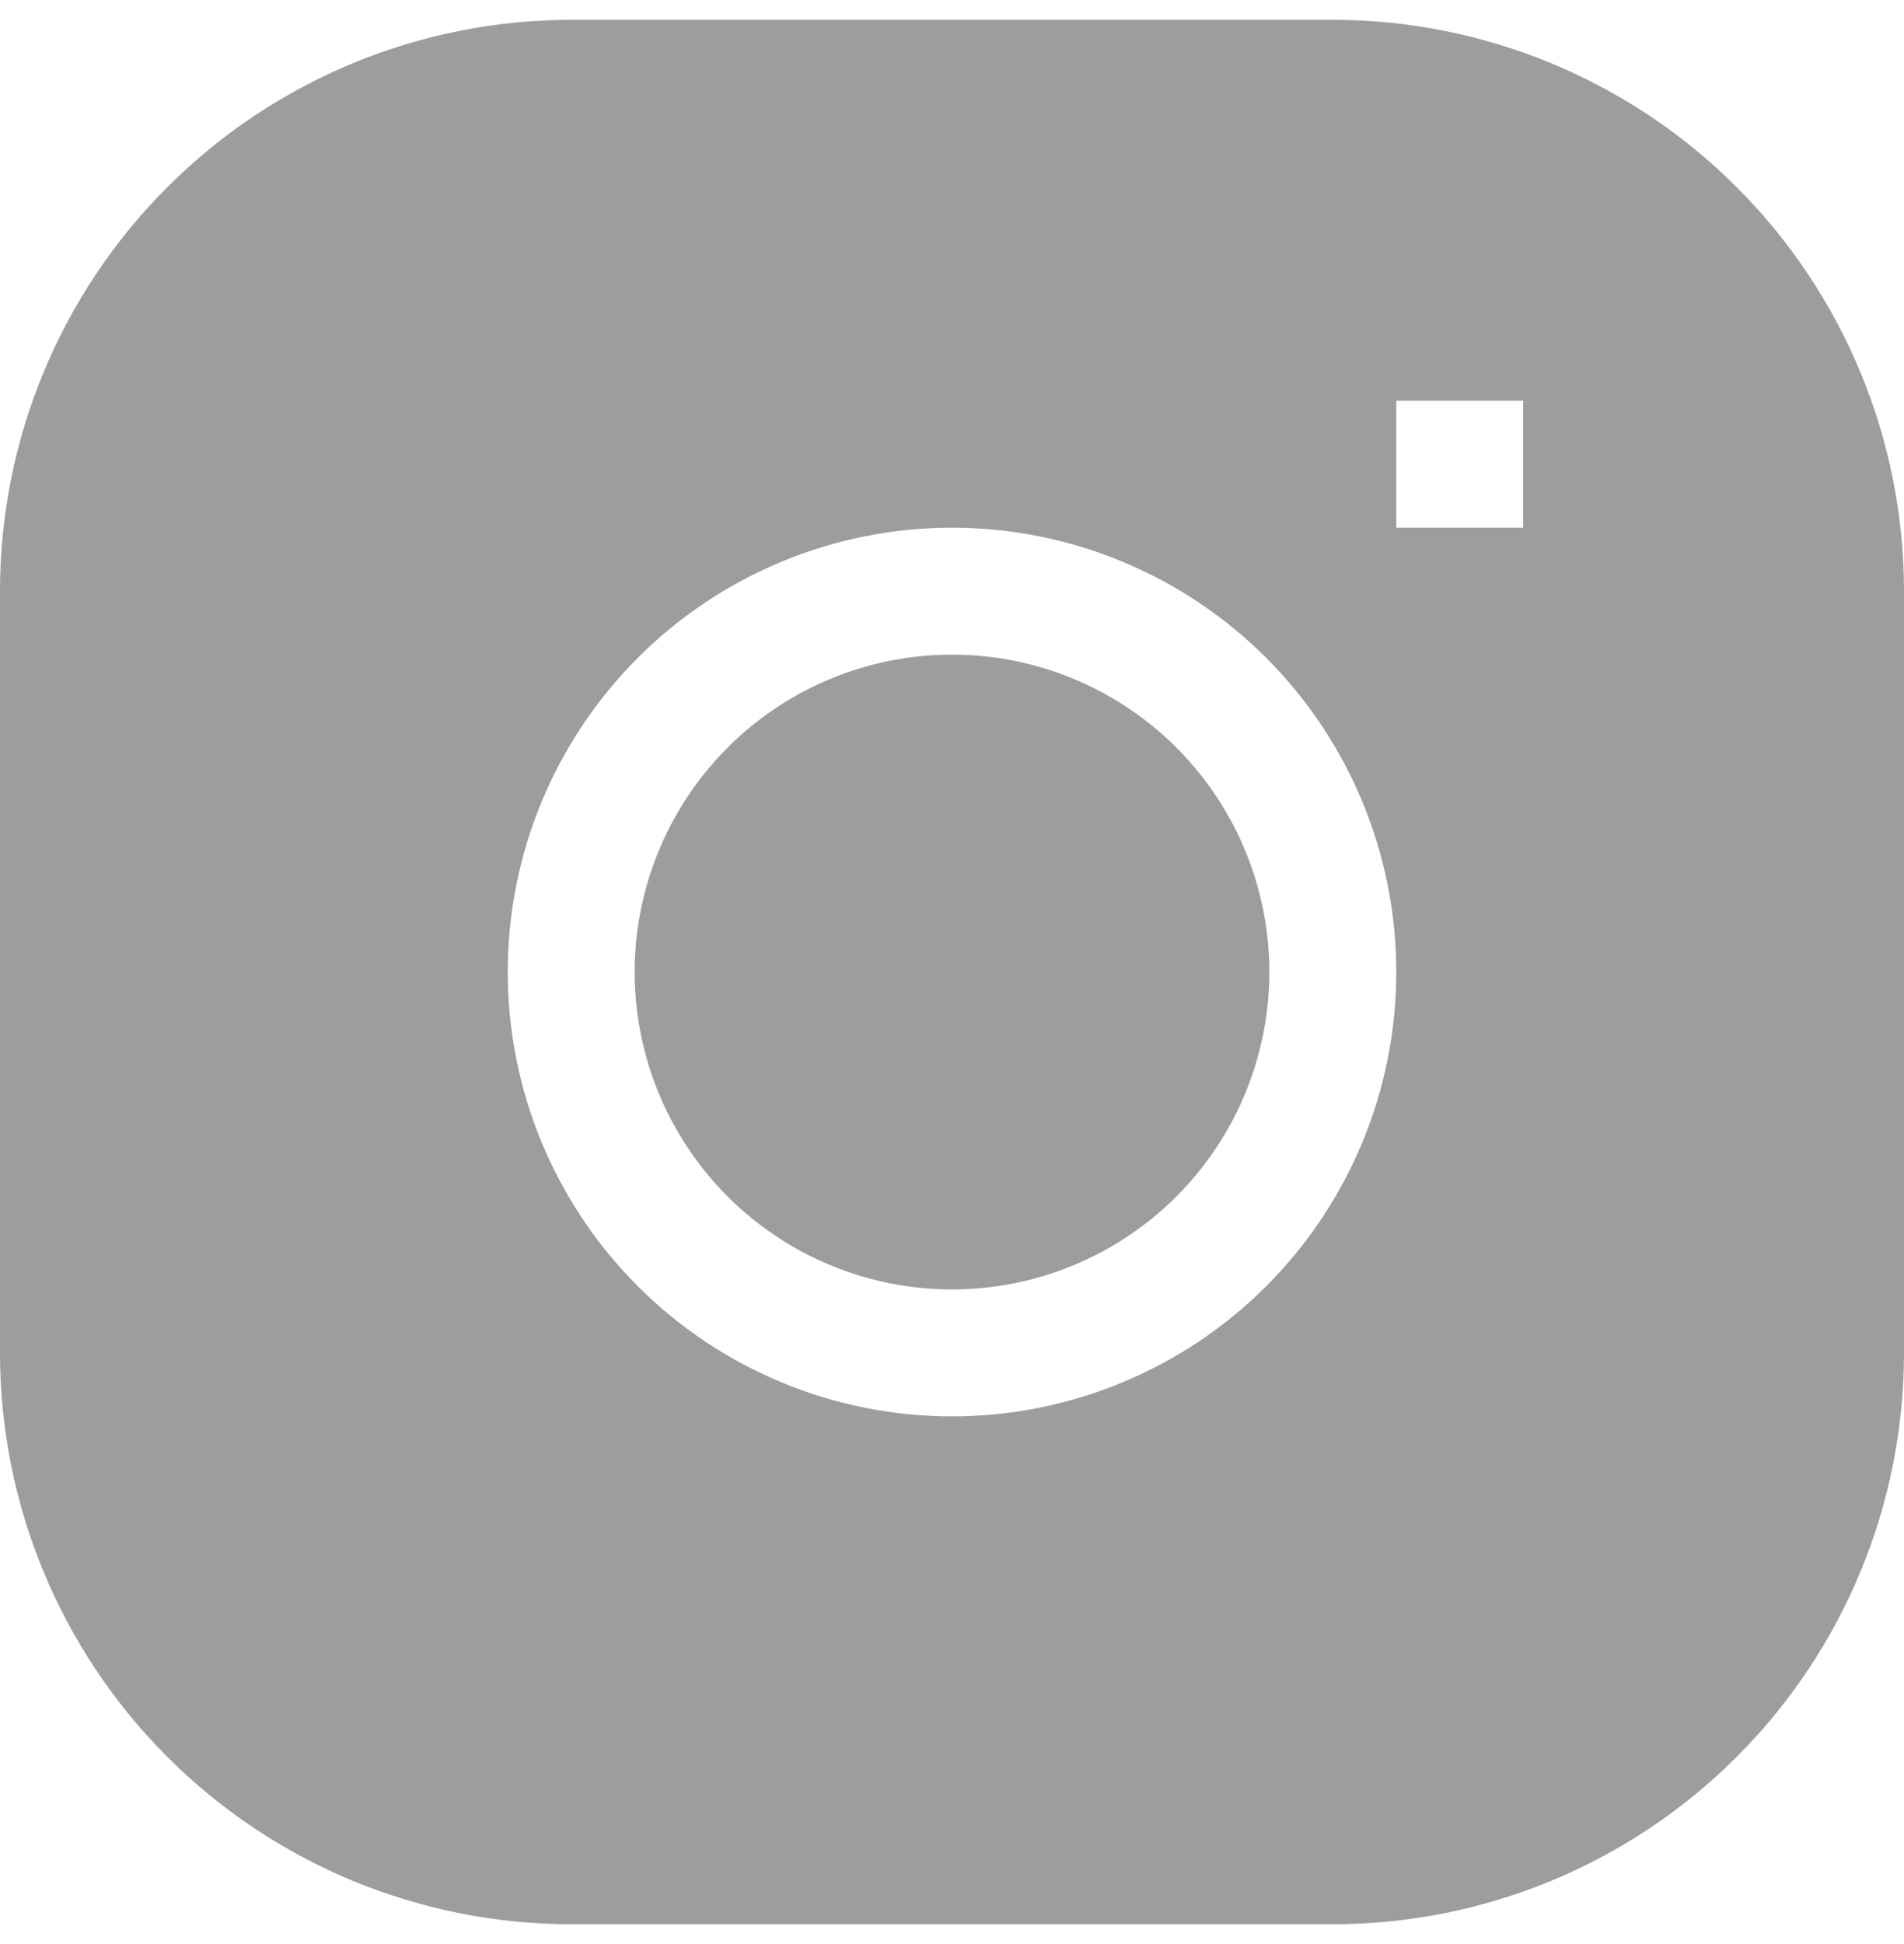 <svg width="48" height="49" viewBox="0 0 48 49" fill="none" xmlns="http://www.w3.org/2000/svg">
<g clip-path="url(#clip0_2038_12011)">
<path d="M24 16.5C21.878 16.5 19.843 17.343 18.343 18.843C16.843 20.343 16 22.378 16 24.5C16 26.622 16.843 28.657 18.343 30.157C19.843 31.657 21.878 32.5 24 32.5C26.122 32.5 28.157 31.657 29.657 30.157C31.157 28.657 32 26.622 32 24.5C32 22.378 31.157 20.343 29.657 18.843C28.157 17.343 26.122 16.5 24 16.5Z" fill="#9D9D9D"/>
<path fill-rule="evenodd" clip-rule="evenodd" d="M14.4 0.5C10.581 0.5 6.918 2.017 4.218 4.718C1.517 7.418 0 11.081 0 14.9L0 34.1C0 37.919 1.517 41.582 4.218 44.282C6.918 46.983 10.581 48.5 14.4 48.5H33.6C37.419 48.5 41.082 46.983 43.782 44.282C46.483 41.582 48 37.919 48 34.1V14.9C48 11.081 46.483 7.418 43.782 4.718C41.082 2.017 37.419 0.5 33.6 0.5L14.4 0.5ZM12.8 24.5C12.8 21.53 13.98 18.681 16.08 16.58C18.181 14.48 21.03 13.3 24 13.3C26.97 13.3 29.819 14.48 31.92 16.58C34.02 18.681 35.2 21.53 35.2 24.5C35.2 27.47 34.02 30.319 31.92 32.42C29.819 34.52 26.97 35.7 24 35.7C21.03 35.7 18.181 34.52 16.08 32.42C13.98 30.319 12.8 27.47 12.8 24.5ZM35.2 13.3H38.4V10.1H35.2V13.3Z" fill="#9D9D9D"/>
</g>
<defs>
<clipPath id="clip0_2038_12011">
<rect width="48" height="48" fill="white" transform="translate(0 0.5)"/>
</clipPath>
</defs>
</svg>
